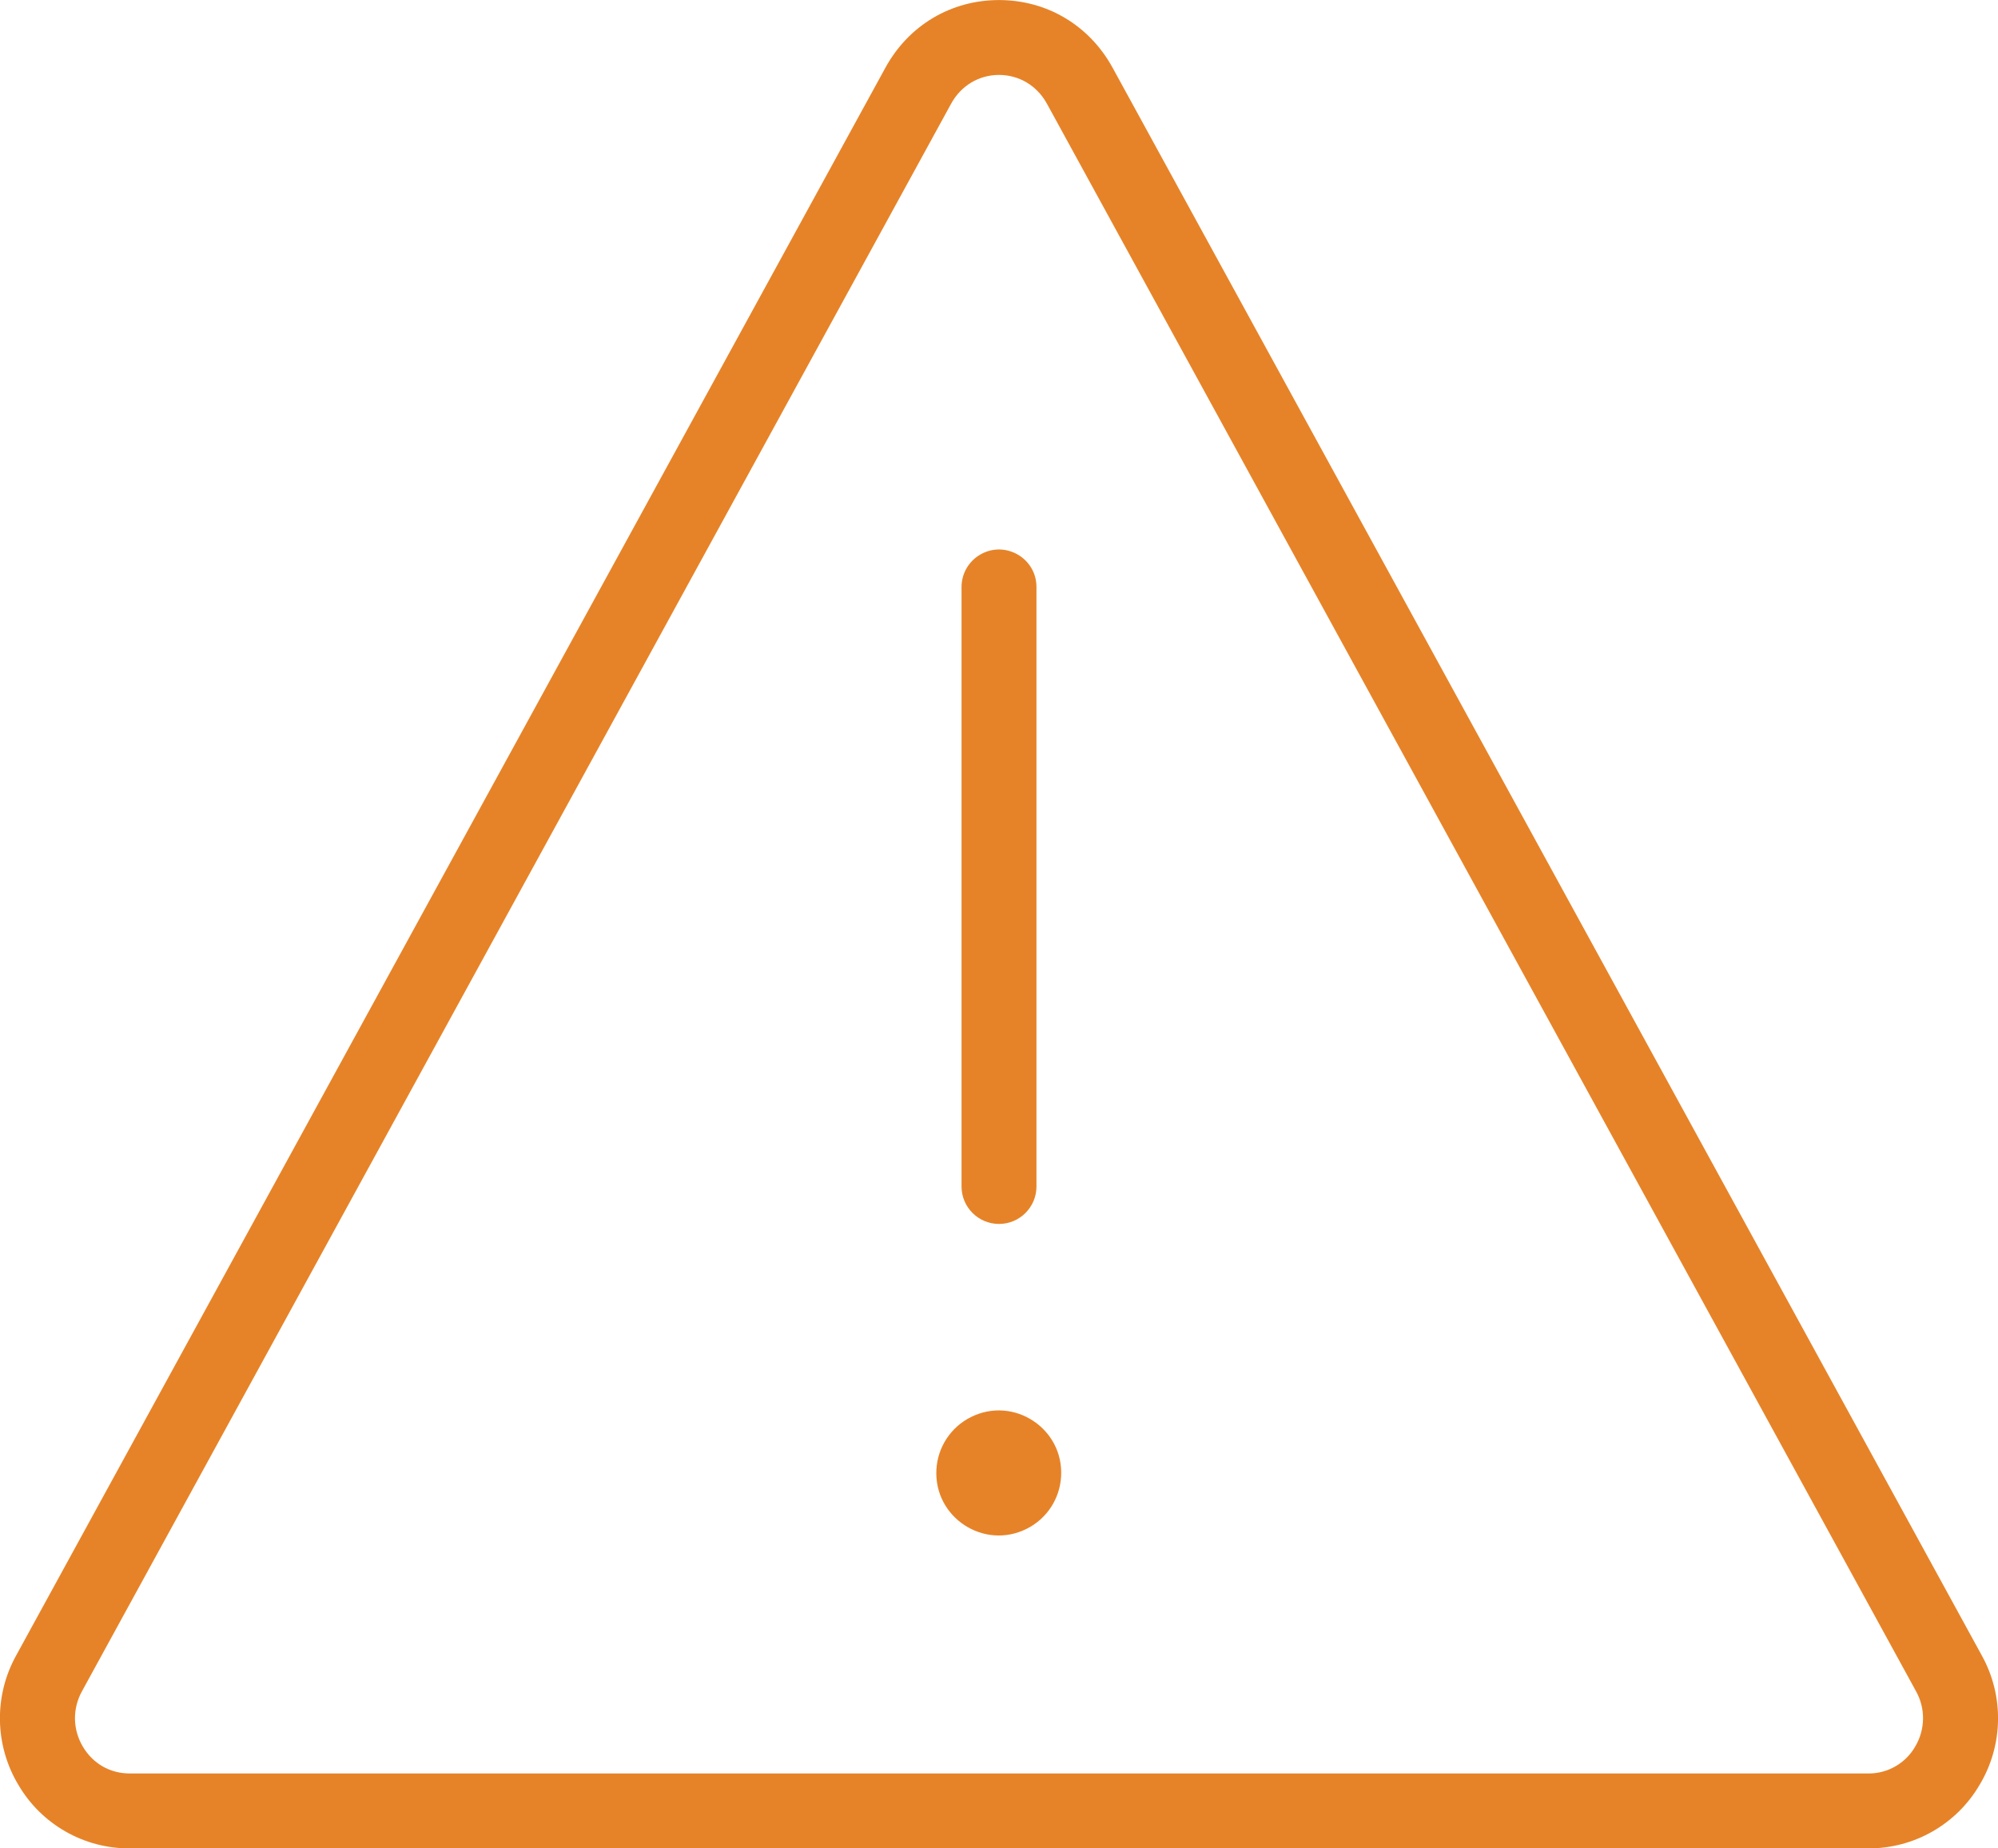 <?xml version="1.0" encoding="UTF-8"?> <svg xmlns="http://www.w3.org/2000/svg" viewBox="0 0 40.00 37.00" data-guides="{&quot;vertical&quot;:[],&quot;horizontal&quot;:[]}"><defs></defs><path fill="#e68328" stroke="#e68328" fill-opacity="1" stroke-width="0" stroke-opacity="1" fill-rule="evenodd" id="tSvgb62f4a367c" title="Path 1" d="M39.676 33.139C33.876 22.544 28.075 11.95 22.274 1.355C21.809 0.507 20.959 0.001 20 0.001C19.04 0.001 18.19 0.507 17.726 1.355C11.925 11.95 6.124 22.544 0.323 33.139C-0.125 33.947 -0.108 34.934 0.367 35.727C0.83 36.519 1.68 37.004 2.598 37C14.199 37 25.8 37 37.401 37C38.319 37.004 39.169 36.519 39.632 35.727C40.108 34.934 40.124 33.947 39.676 33.139ZM38.342 34.962C38.149 35.298 37.789 35.504 37.402 35.5C25.801 35.5 14.2 35.5 2.598 35.5C2.203 35.5 1.861 35.304 1.658 34.962C1.456 34.62 1.448 34.208 1.639 33.858C7.44 23.264 13.241 12.669 19.042 2.075C19.239 1.715 19.597 1.5 20 1.5C20.403 1.5 20.761 1.715 20.959 2.075C26.76 12.669 32.56 23.264 38.361 33.858C38.552 34.203 38.544 34.624 38.342 34.962Z"></path><path fill="#e68328" stroke="#e68328" fill-opacity="1" stroke-width="0" stroke-opacity="1" fill-rule="evenodd" id="tSvg14a1161dc1" title="Path 2" d="M18.747 29.413C18.692 30.373 19.697 31.034 20.557 30.601C20.956 30.401 21.218 30.002 21.243 29.556C21.299 28.596 20.293 27.935 19.434 28.368C19.035 28.568 18.773 28.967 18.747 29.413ZM20 24.5C20.414 24.5 20.75 24.164 20.75 23.75C20.75 19.75 20.75 15.75 20.75 11.75C20.75 11.173 20.125 10.812 19.625 11.101C19.393 11.235 19.25 11.482 19.25 11.75C19.25 15.75 19.25 19.75 19.25 23.75C19.25 24.164 19.586 24.5 20 24.5Z"></path></svg> 